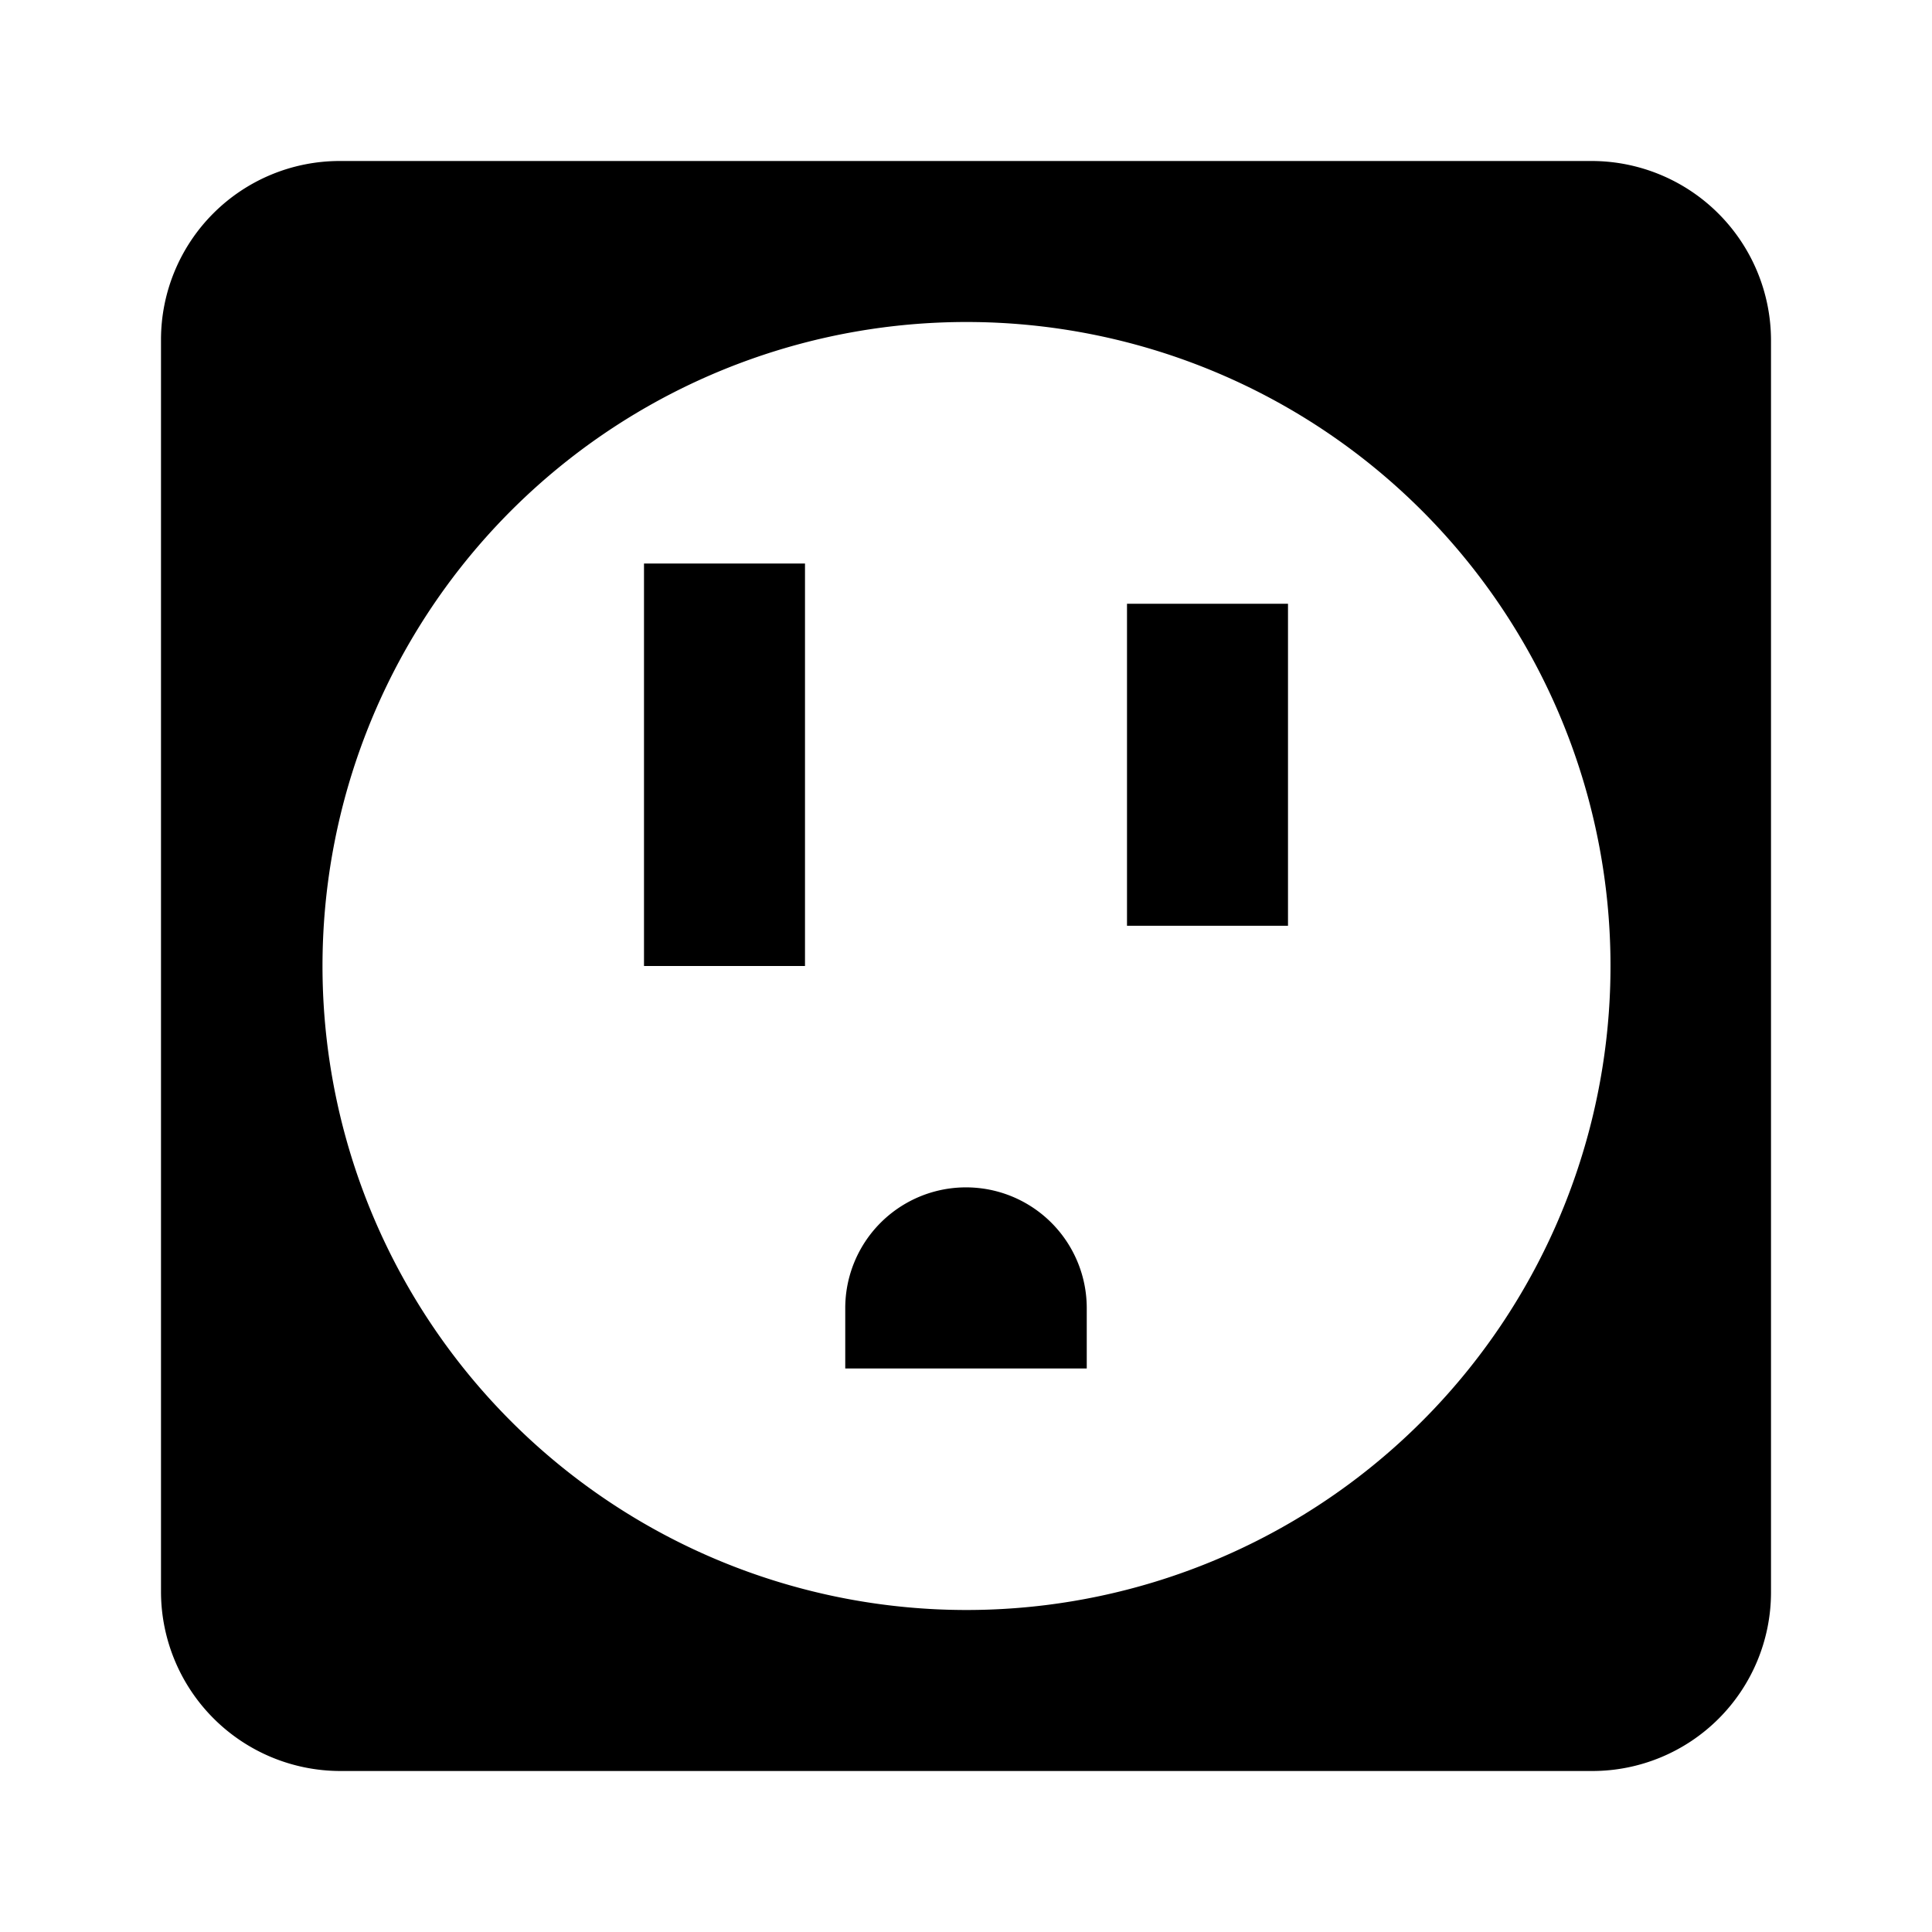 <?xml version="1.0" encoding="utf-8"?>
<!-- License: MIT. Made by etn-ccis: https://github.com/etn-ccis/blui-icons -->
<svg fill="#000000" width="800px" height="800px" viewBox="0 0 24 24" xmlns="http://www.w3.org/2000/svg"><title>outlet</title><path d="M8,7h2v5H8ZM4.22,2H19.78A2.23,2.23,0,0,1,22,4.22V19.78A2.22,2.22,0,0,1,19.78,22H4.22A2.23,2.23,0,0,1,2,19.78V4.22A2.22,2.22,0,0,1,4.22,2ZM12,4a8,8,0,1,0,5.66,2.34A8,8,0,0,0,12,4Zm2,3.5h2v4H14Zm-3.5,8.75a1.5,1.5,0,0,1,3,0V17h-3Z"/></svg>